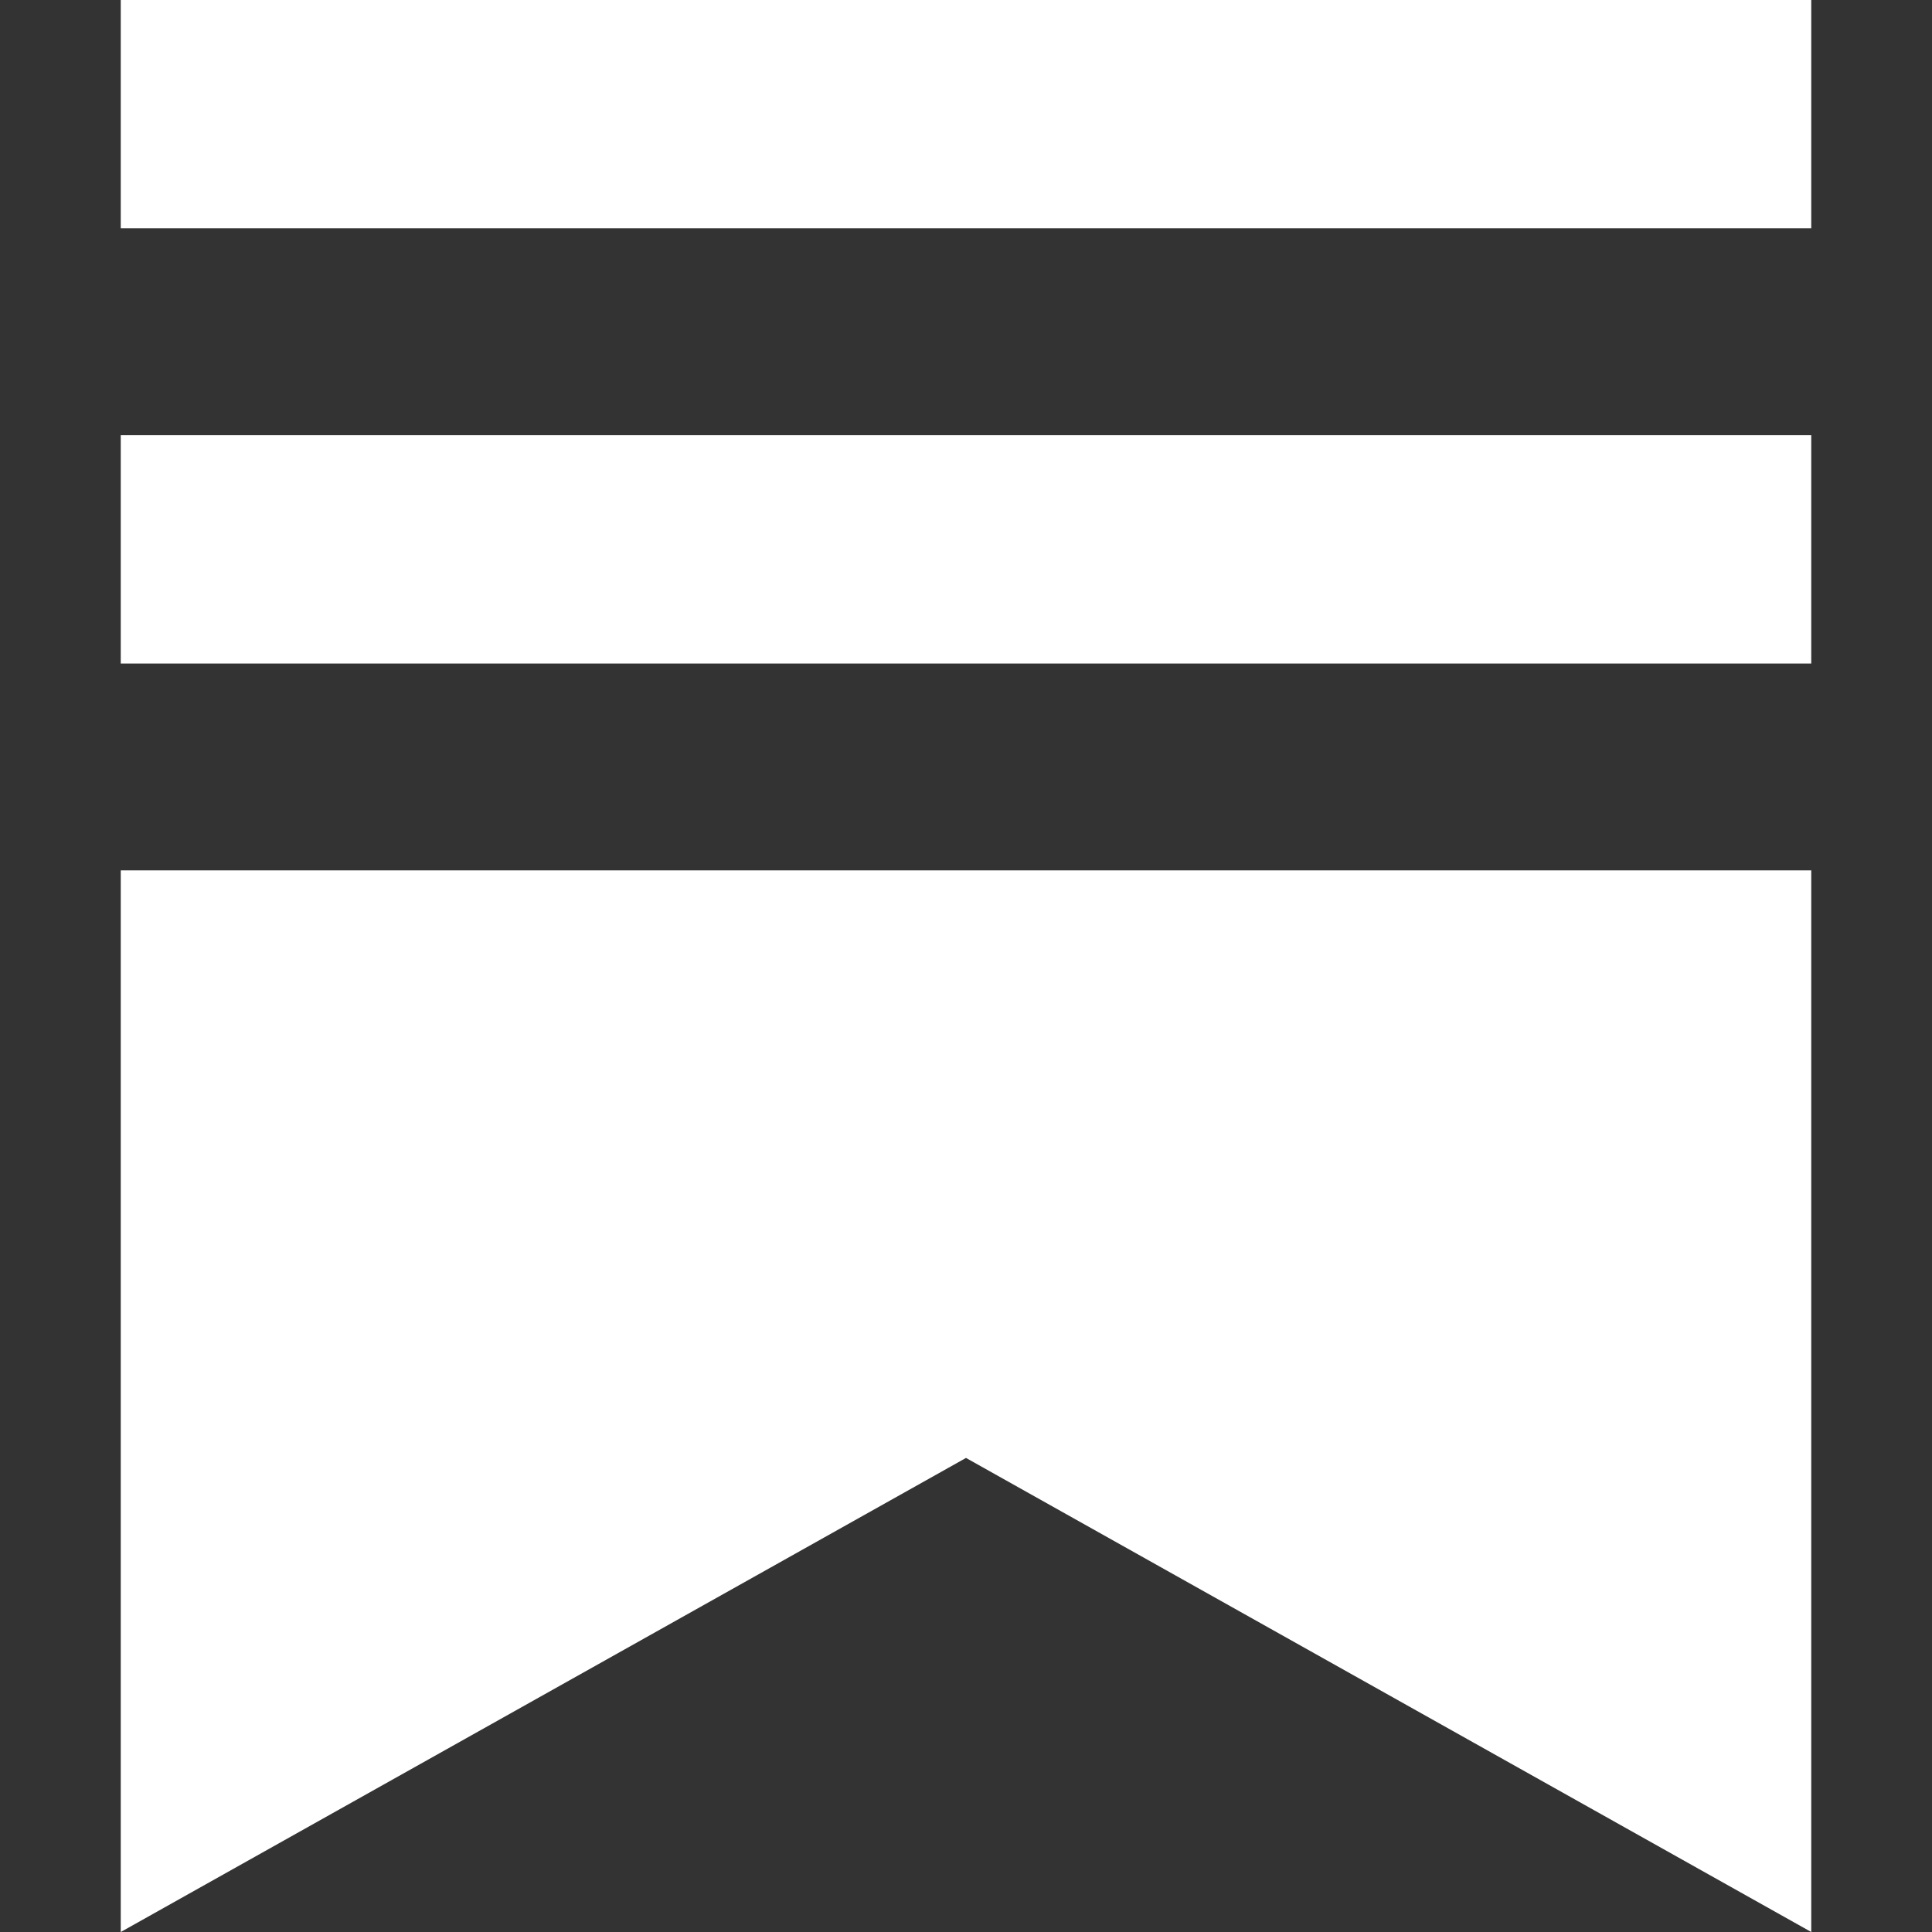 <svg xmlns="http://www.w3.org/2000/svg" viewBox="0 0 16 16" width="24" height="24" fill="#fff" aria-hidden="true">
  <rect x="0" y="0" width="16" height="16" fill="#333333" stroke="none"/>
  <path d="M15 3.604H1v1.891h14v-1.89ZM1 7.208V16l7-3.926L15 16V7.208zM15 0H1v1.89h14z"/>
</svg>